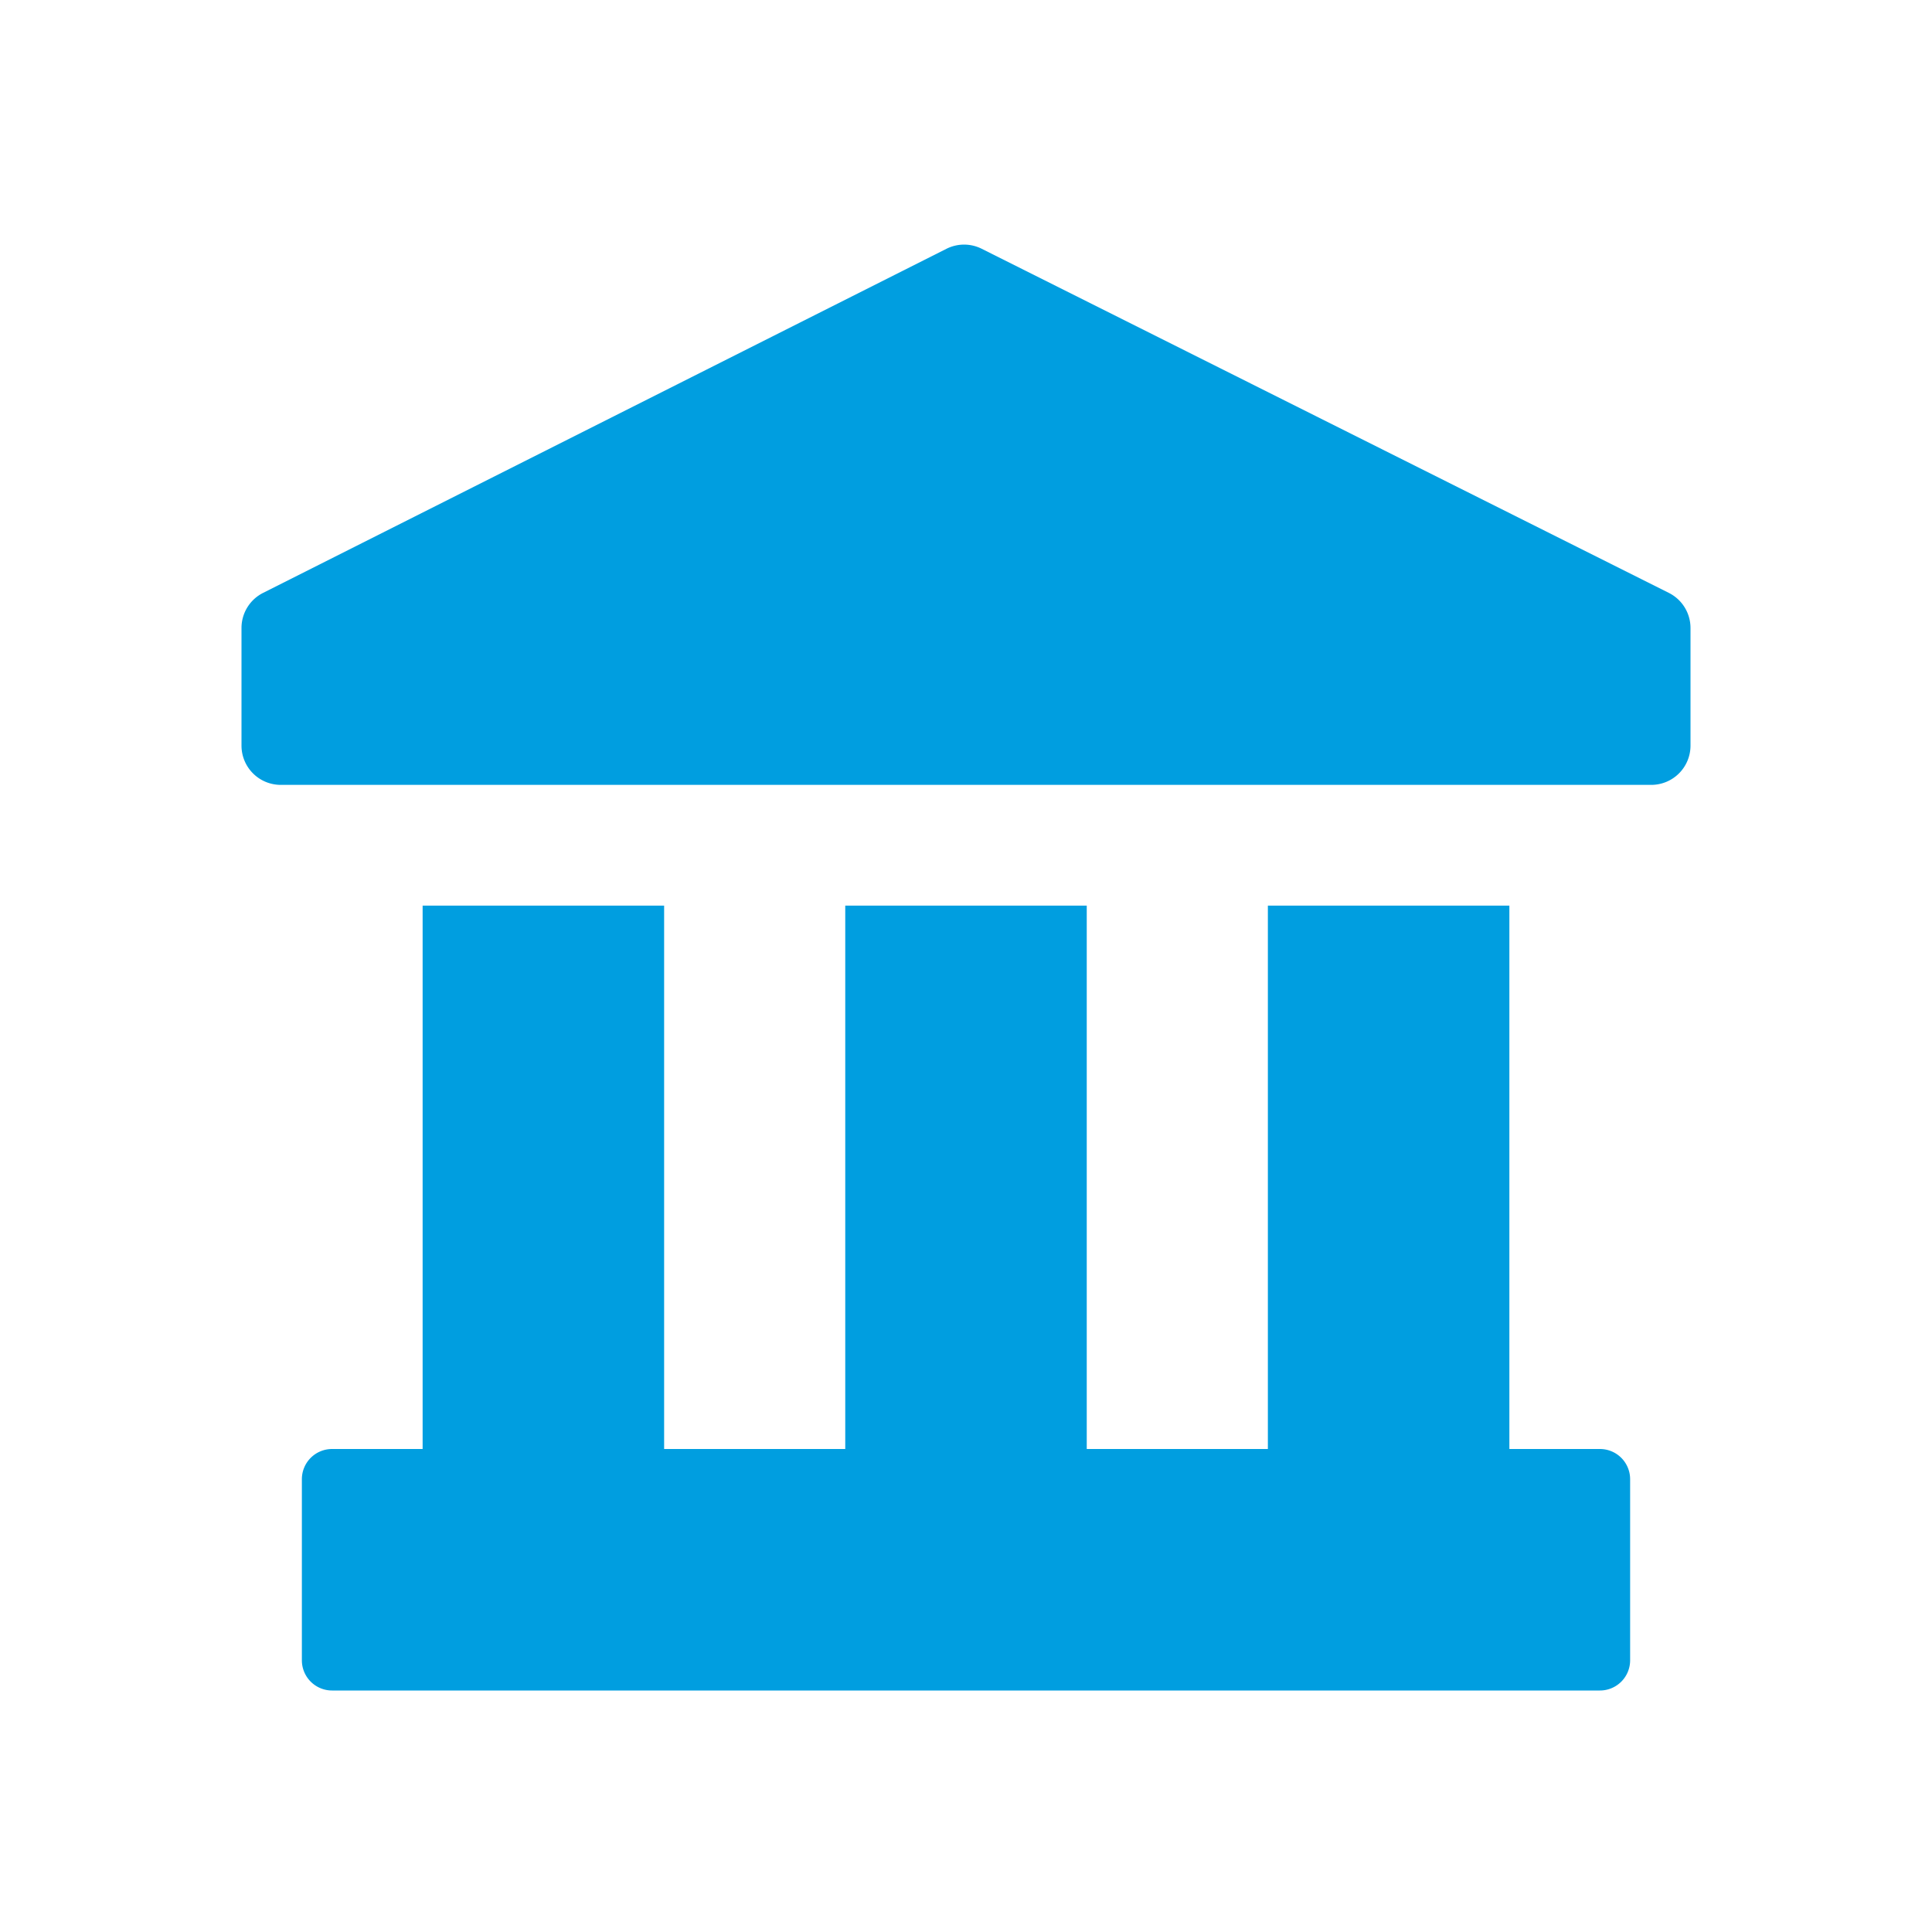 <svg fill="#009ee0"  id="glyphicons-basic" xmlns="http://www.w3.org/2000/svg" viewBox="0 0 32 32">
  <path id="bank" d="M27,24.5v3a.5.5,0,0,1-.5.5H5.5a.5.5,0,0,1-.5-.5v-3a.5.5,0,0,1,.5-.5H7V15h4v9h3V15h4v9h3V15h4v9h1.5A.5.5,0,0,1,27,24.5Zm.641-14.68L16.259,4.12a.65.65,0,0,0-.583.001L4.358,9.82A.65.65,0,0,0,4,10.4V12.35a.65.65,0,0,0,.65.65h22.7a.65.65,0,0,0,.65-.65V10.401A.65.65,0,0,0,27.641,9.82Z"/>
</svg>
